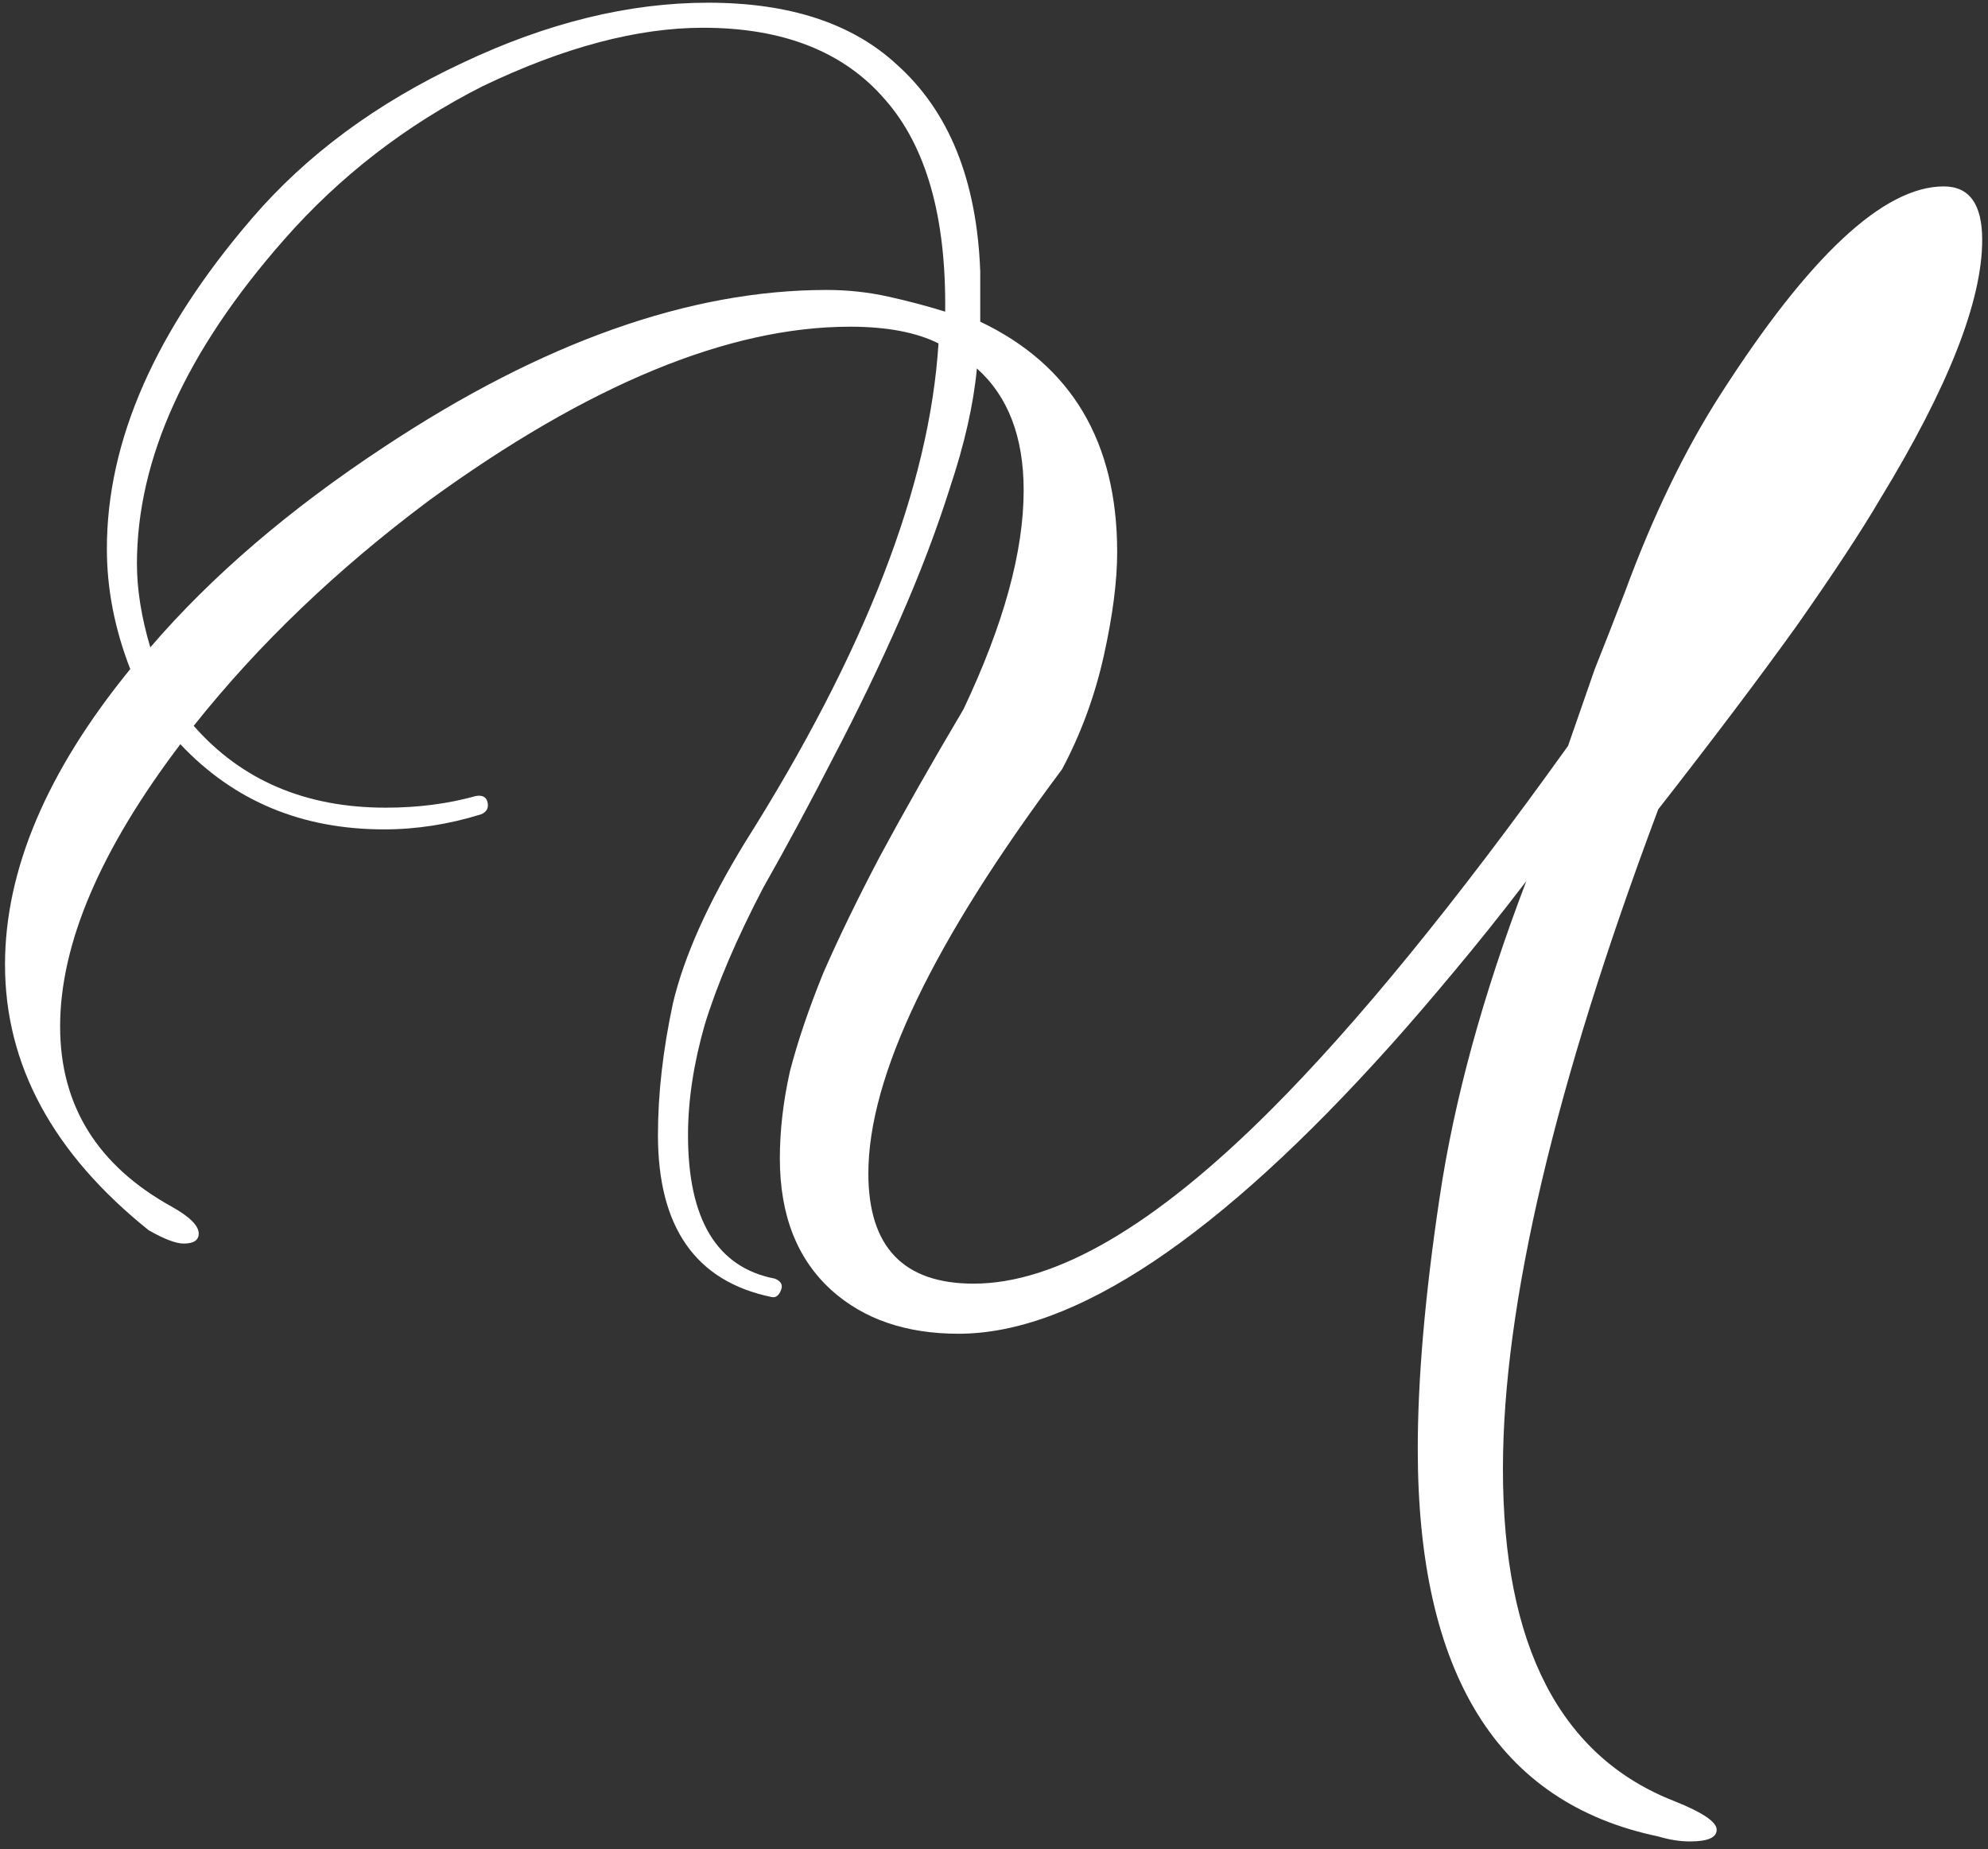 <?xml version="1.0" encoding="UTF-8"?> <svg xmlns="http://www.w3.org/2000/svg" width="200" height="186" viewBox="0 0 200 186" fill="none"><rect x="0" y="0" width="200" height="186" fill="#333333" stroke="none"/> <path d="M95.088 31.352C95.2 21.832 93.184 14.72 89.04 10.016C84.896 5.2 78.792 2.792 70.728 2.792C64.12 2.792 56.728 4.752 48.552 8.672C40.824 12.592 34.16 17.744 28.56 24.128C18.704 35.328 13.776 46.192 13.776 56.72C13.776 59.296 14.224 62.096 15.12 65.12C21.28 57.952 29.12 51.232 38.64 44.96C54.544 34.432 69.384 29.168 83.16 29.168C85.288 29.168 87.36 29.392 89.376 29.84C91.392 30.288 93.296 30.792 95.088 31.352ZM98.616 32.36C107.8 36.728 112.392 44.456 112.392 55.544C112.392 58.456 111.944 61.928 111.048 65.96C110.152 69.992 108.752 73.8 106.848 77.384C93.856 94.744 87.36 108.296 87.36 118.04C87.36 125.432 90.888 129.128 97.944 129.128C106.232 129.128 116.2 123.304 127.848 111.656C136.472 103.032 146.44 90.824 157.752 75.032C158.76 72.12 159.656 69.544 160.44 67.304C161.336 65.064 162.344 62.488 163.464 59.576C166.264 51.96 169.456 45.352 173.04 39.752C182 25.752 189.504 18.752 195.552 18.752C198.128 18.752 199.416 20.544 199.416 24.128C199.416 30.288 196 38.968 189.168 50.168C187.264 53.416 184.464 57.672 180.768 62.936C177.072 68.088 172.424 74.248 166.824 81.416C156.408 109.192 151.2 131.312 151.2 147.776C151.2 165.584 156.968 176.728 168.504 181.208C171.304 182.328 172.704 183.28 172.704 184.064C172.704 184.848 171.808 185.24 170.016 185.24C169.008 185.24 167.944 185.072 166.824 184.736C150.696 181.376 142.632 168.384 142.632 145.76C142.632 138.704 143.36 130.304 144.816 120.56C146.272 110.704 149.184 100.064 153.552 88.64C150.976 92 148.512 95.08 146.16 97.88C143.92 100.568 141.848 102.976 139.944 105.104C122.584 124.48 108.08 134.168 96.432 134.168C91.168 134.168 86.912 132.712 83.664 129.8C80.192 126.664 78.456 122.24 78.456 116.528C78.456 113.728 78.792 110.816 79.464 107.792C80.248 104.768 81.368 101.464 82.824 97.88C84.392 94.296 86.296 90.376 88.536 86.12C90.888 81.752 93.688 76.824 96.936 71.336C100.968 62.824 102.984 55.488 102.984 49.328C102.984 43.952 101.416 39.864 98.28 37.064C97.944 40.648 97.048 44.624 95.592 48.992C94.248 53.248 92.568 57.672 90.552 62.264C88.536 66.856 86.296 71.504 83.832 76.208C81.48 80.8 79.128 85.168 76.776 89.312C74.088 94.464 72.128 99.056 70.896 103.088C69.776 107.008 69.216 110.704 69.216 114.176C69.216 122.688 72.128 127.504 77.952 128.624C78.512 128.848 78.736 129.184 78.624 129.632C78.4 130.304 78.064 130.584 77.616 130.472C70 128.904 66.192 123.472 66.192 114.176C66.192 110.032 66.696 105.608 67.704 100.904C68.824 96.2 71.232 90.824 74.928 84.776C87.024 65.624 93.52 48.88 94.416 34.544C92.176 33.424 89.208 32.864 85.512 32.864C73.304 32.864 59.192 38.688 43.176 50.336C33.88 57.28 25.984 64.84 19.488 73.016C24.304 78.504 30.744 81.248 38.808 81.248C42.056 81.248 45.08 80.856 47.88 80.072C48.552 79.96 48.944 80.184 49.056 80.744C49.168 81.304 48.944 81.696 48.384 81.92C45.136 82.928 41.888 83.432 38.64 83.432C30.352 83.432 23.52 80.576 18.144 74.864C10.08 85.504 6.048 94.968 6.048 103.256C6.048 111.208 9.8 117.256 17.304 121.4C19.096 122.408 19.992 123.304 19.992 124.088C19.992 124.76 19.488 125.096 18.48 125.096C17.696 125.096 16.52 124.648 14.952 123.752C5.32 116.024 0.504 107.12 0.504 97.04C0.504 87.52 4.704 77.608 13.104 67.304C11.536 63.272 10.752 59.24 10.752 55.208C10.752 44.344 15.624 33.256 25.368 21.944C30.856 15.56 37.912 10.352 46.536 6.32C55.048 2.288 63.28 0.272 71.232 0.272C79.408 0.272 85.736 2.344 90.216 6.488C95.48 11.192 98.28 18.136 98.616 27.32V32.36Z" fill="white"></path> </svg> 